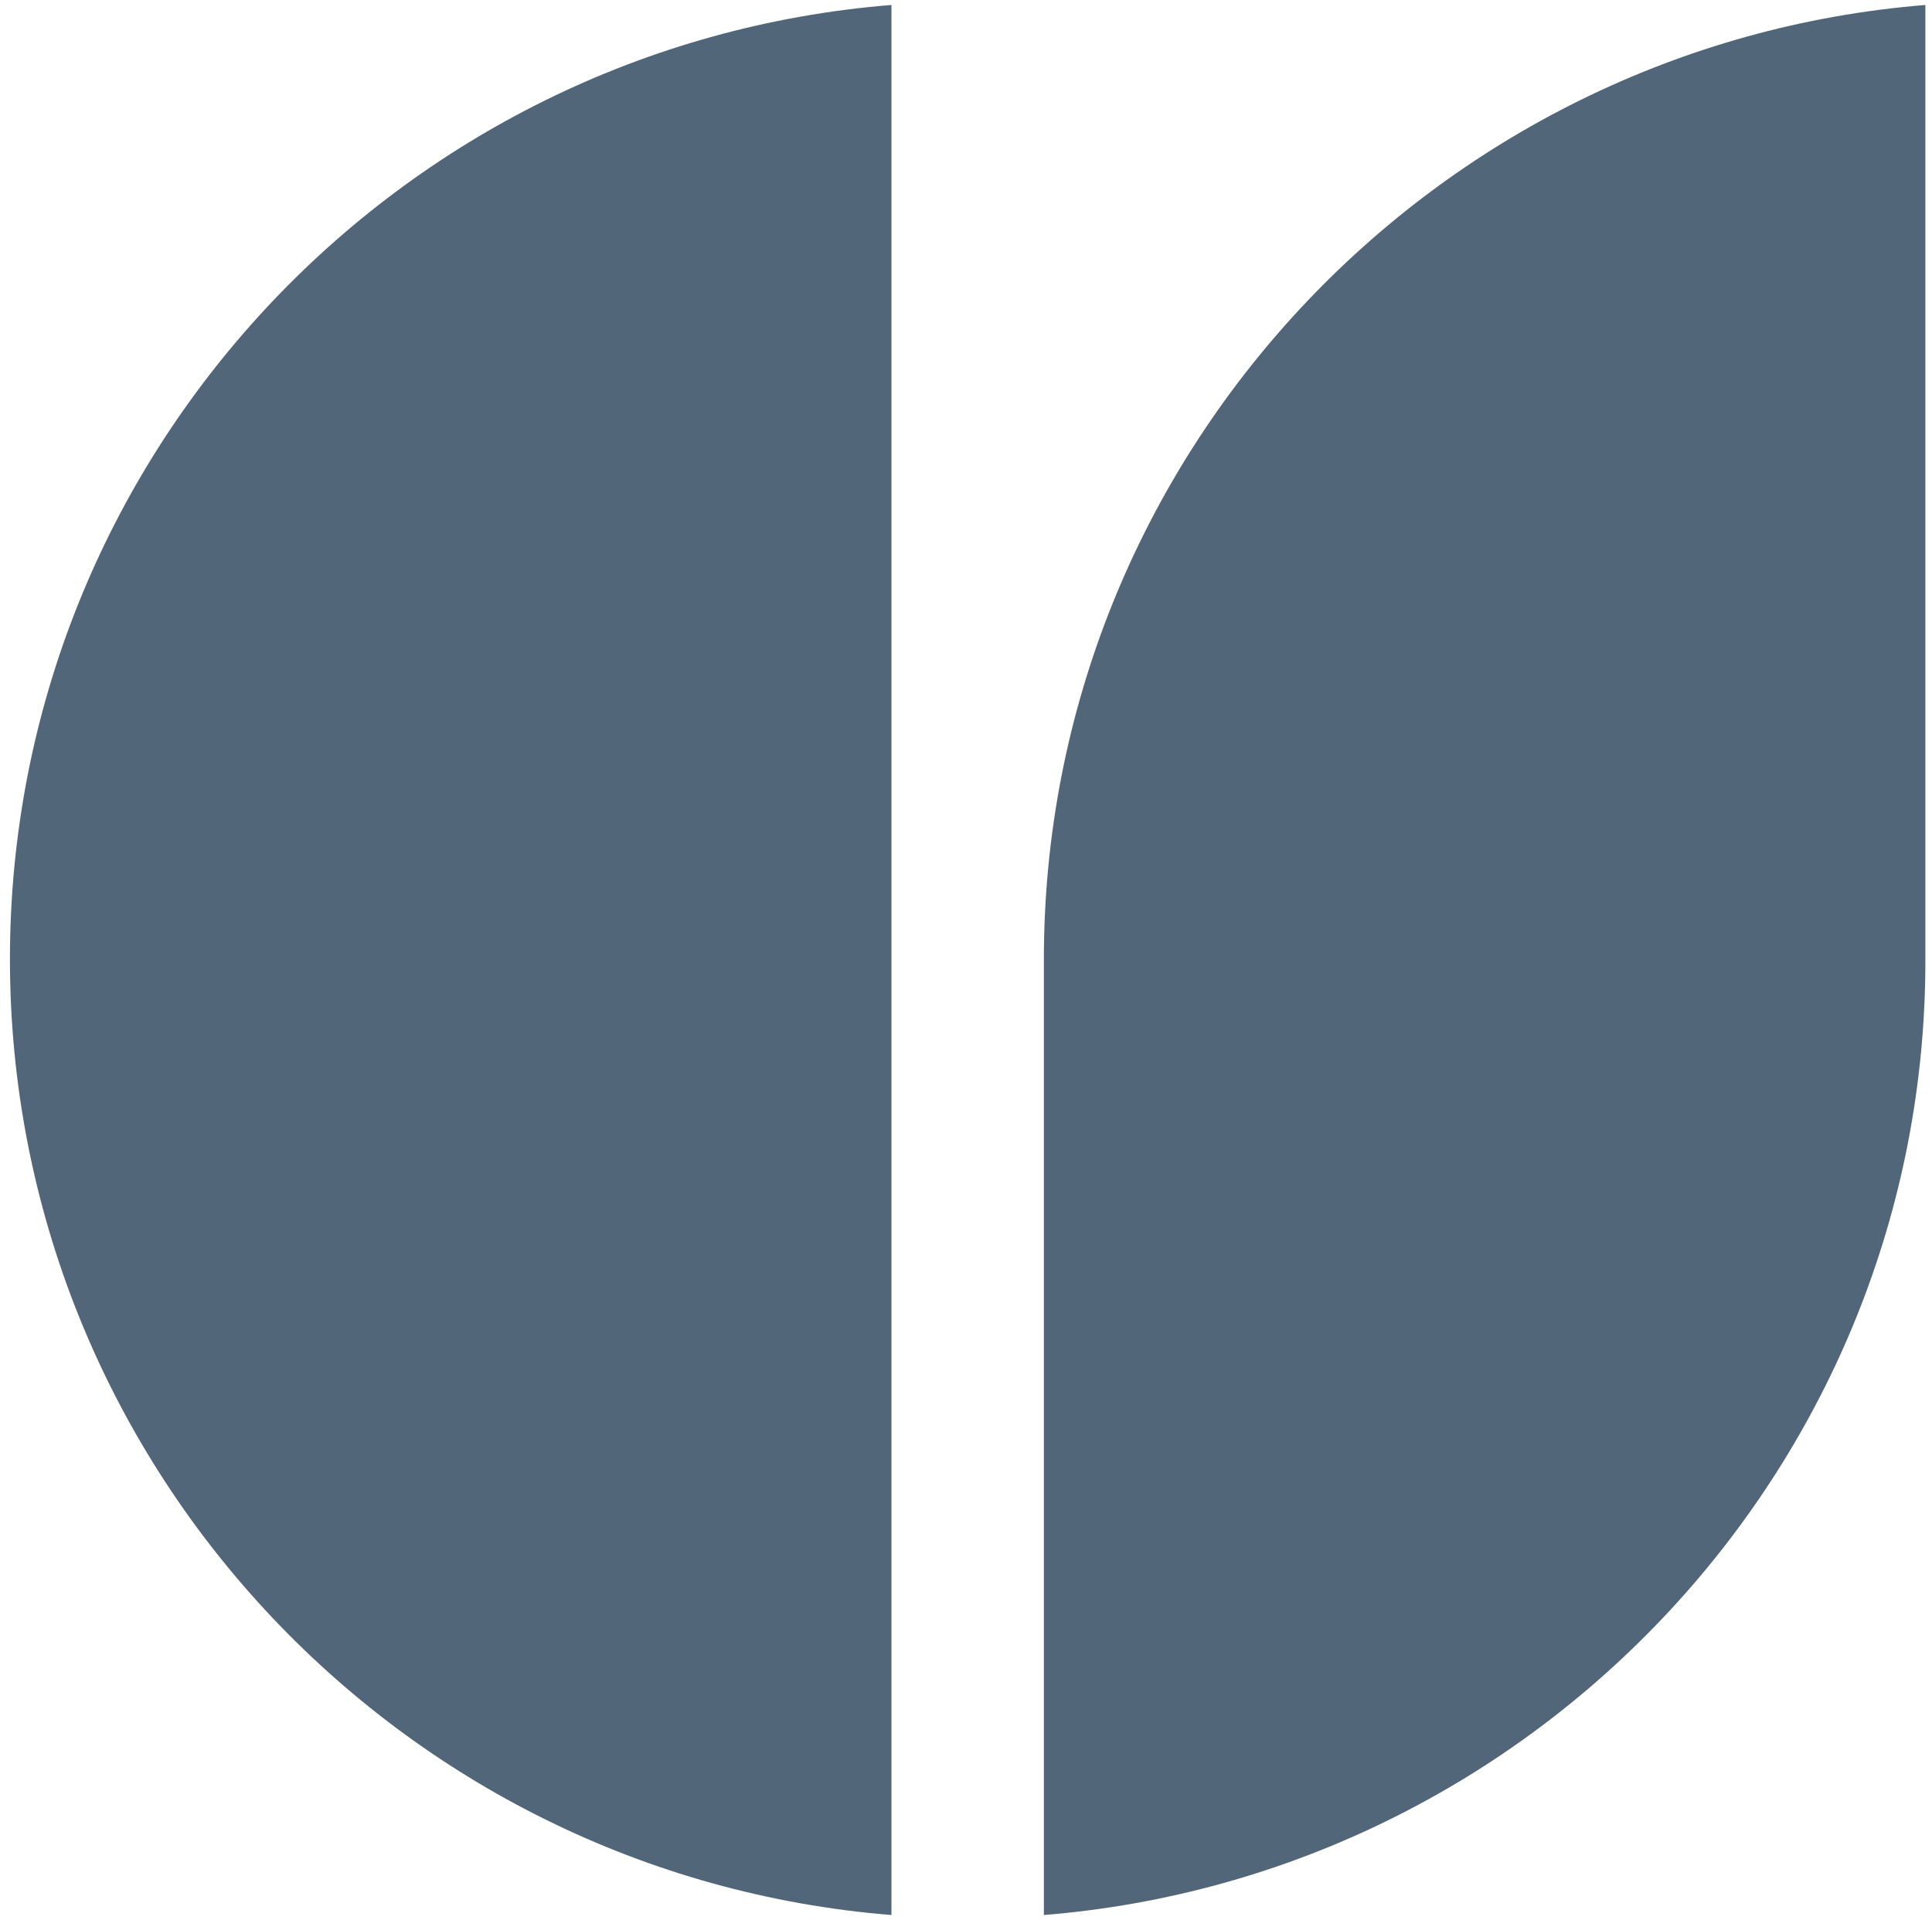 <?xml version="1.0" encoding="utf-8"?>
<!-- Generator: Adobe Illustrator 26.5.0, SVG Export Plug-In . SVG Version: 6.00 Build 0)  -->
<svg version="1.1" id="Layer_1" xmlns="http://www.w3.org/2000/svg" xmlns:xlink="http://www.w3.org/1999/xlink" x="0px" y="0px"
	 viewBox="0 0 116.6 115.9" style="enable-background:new 0 0 116.6 115.9;" xml:space="preserve">
<style type="text/css">
	.st0{fill:#231F20;}
	.st1{fill:#95FF64;}
	.st2{fill:#C1C4C7;}
	.st3{fill:#77797A;}
	.st4{fill:#52667A;}
	.st5{fill:#F1F5F9;}
	.st6{fill:#FFFFFF;}
	.st7{fill:none;stroke:#231F20;stroke-width:1.5;stroke-miterlimit:10;}
	.st8{fill:none;stroke:#FFFFFF;stroke-width:1.5;stroke-miterlimit:10;}
	.st9{fill:none;stroke:#231F20;stroke-width:15;stroke-miterlimit:10;}
	.st10{fill:#A5A5A5;}
	.st11{fill:#FF492D;}
	.st12{fill:#231F20;stroke:#231F20;stroke-width:4;stroke-miterlimit:10;}
	.st13{fill:#FFFFFF;stroke:#FFFFFF;stroke-width:2;stroke-miterlimit:10;}
	.st14{stroke:#000000;stroke-width:2;stroke-miterlimit:10;}
	.st15{fill:#FF2AF0;}
	.st16{fill:none;stroke:#231F20;stroke-width:0.155;stroke-miterlimit:10;}
	.st17{fill:none;stroke:#231F20;stroke-width:0.5;stroke-miterlimit:10;}
</style>
<g>
	<path class="st4" d="M53.8,115.6V0.3C24,2.7,0.6,27.6,0.6,57.9S24,113.2,53.8,115.6z"/>
	<path class="st4" d="M63,115.6c29.7-2.4,53.2-27.3,53.2-57.6V0.3C86.5,2.7,63,27.6,63,57.9V115.6z"/>
</g>
</svg>
